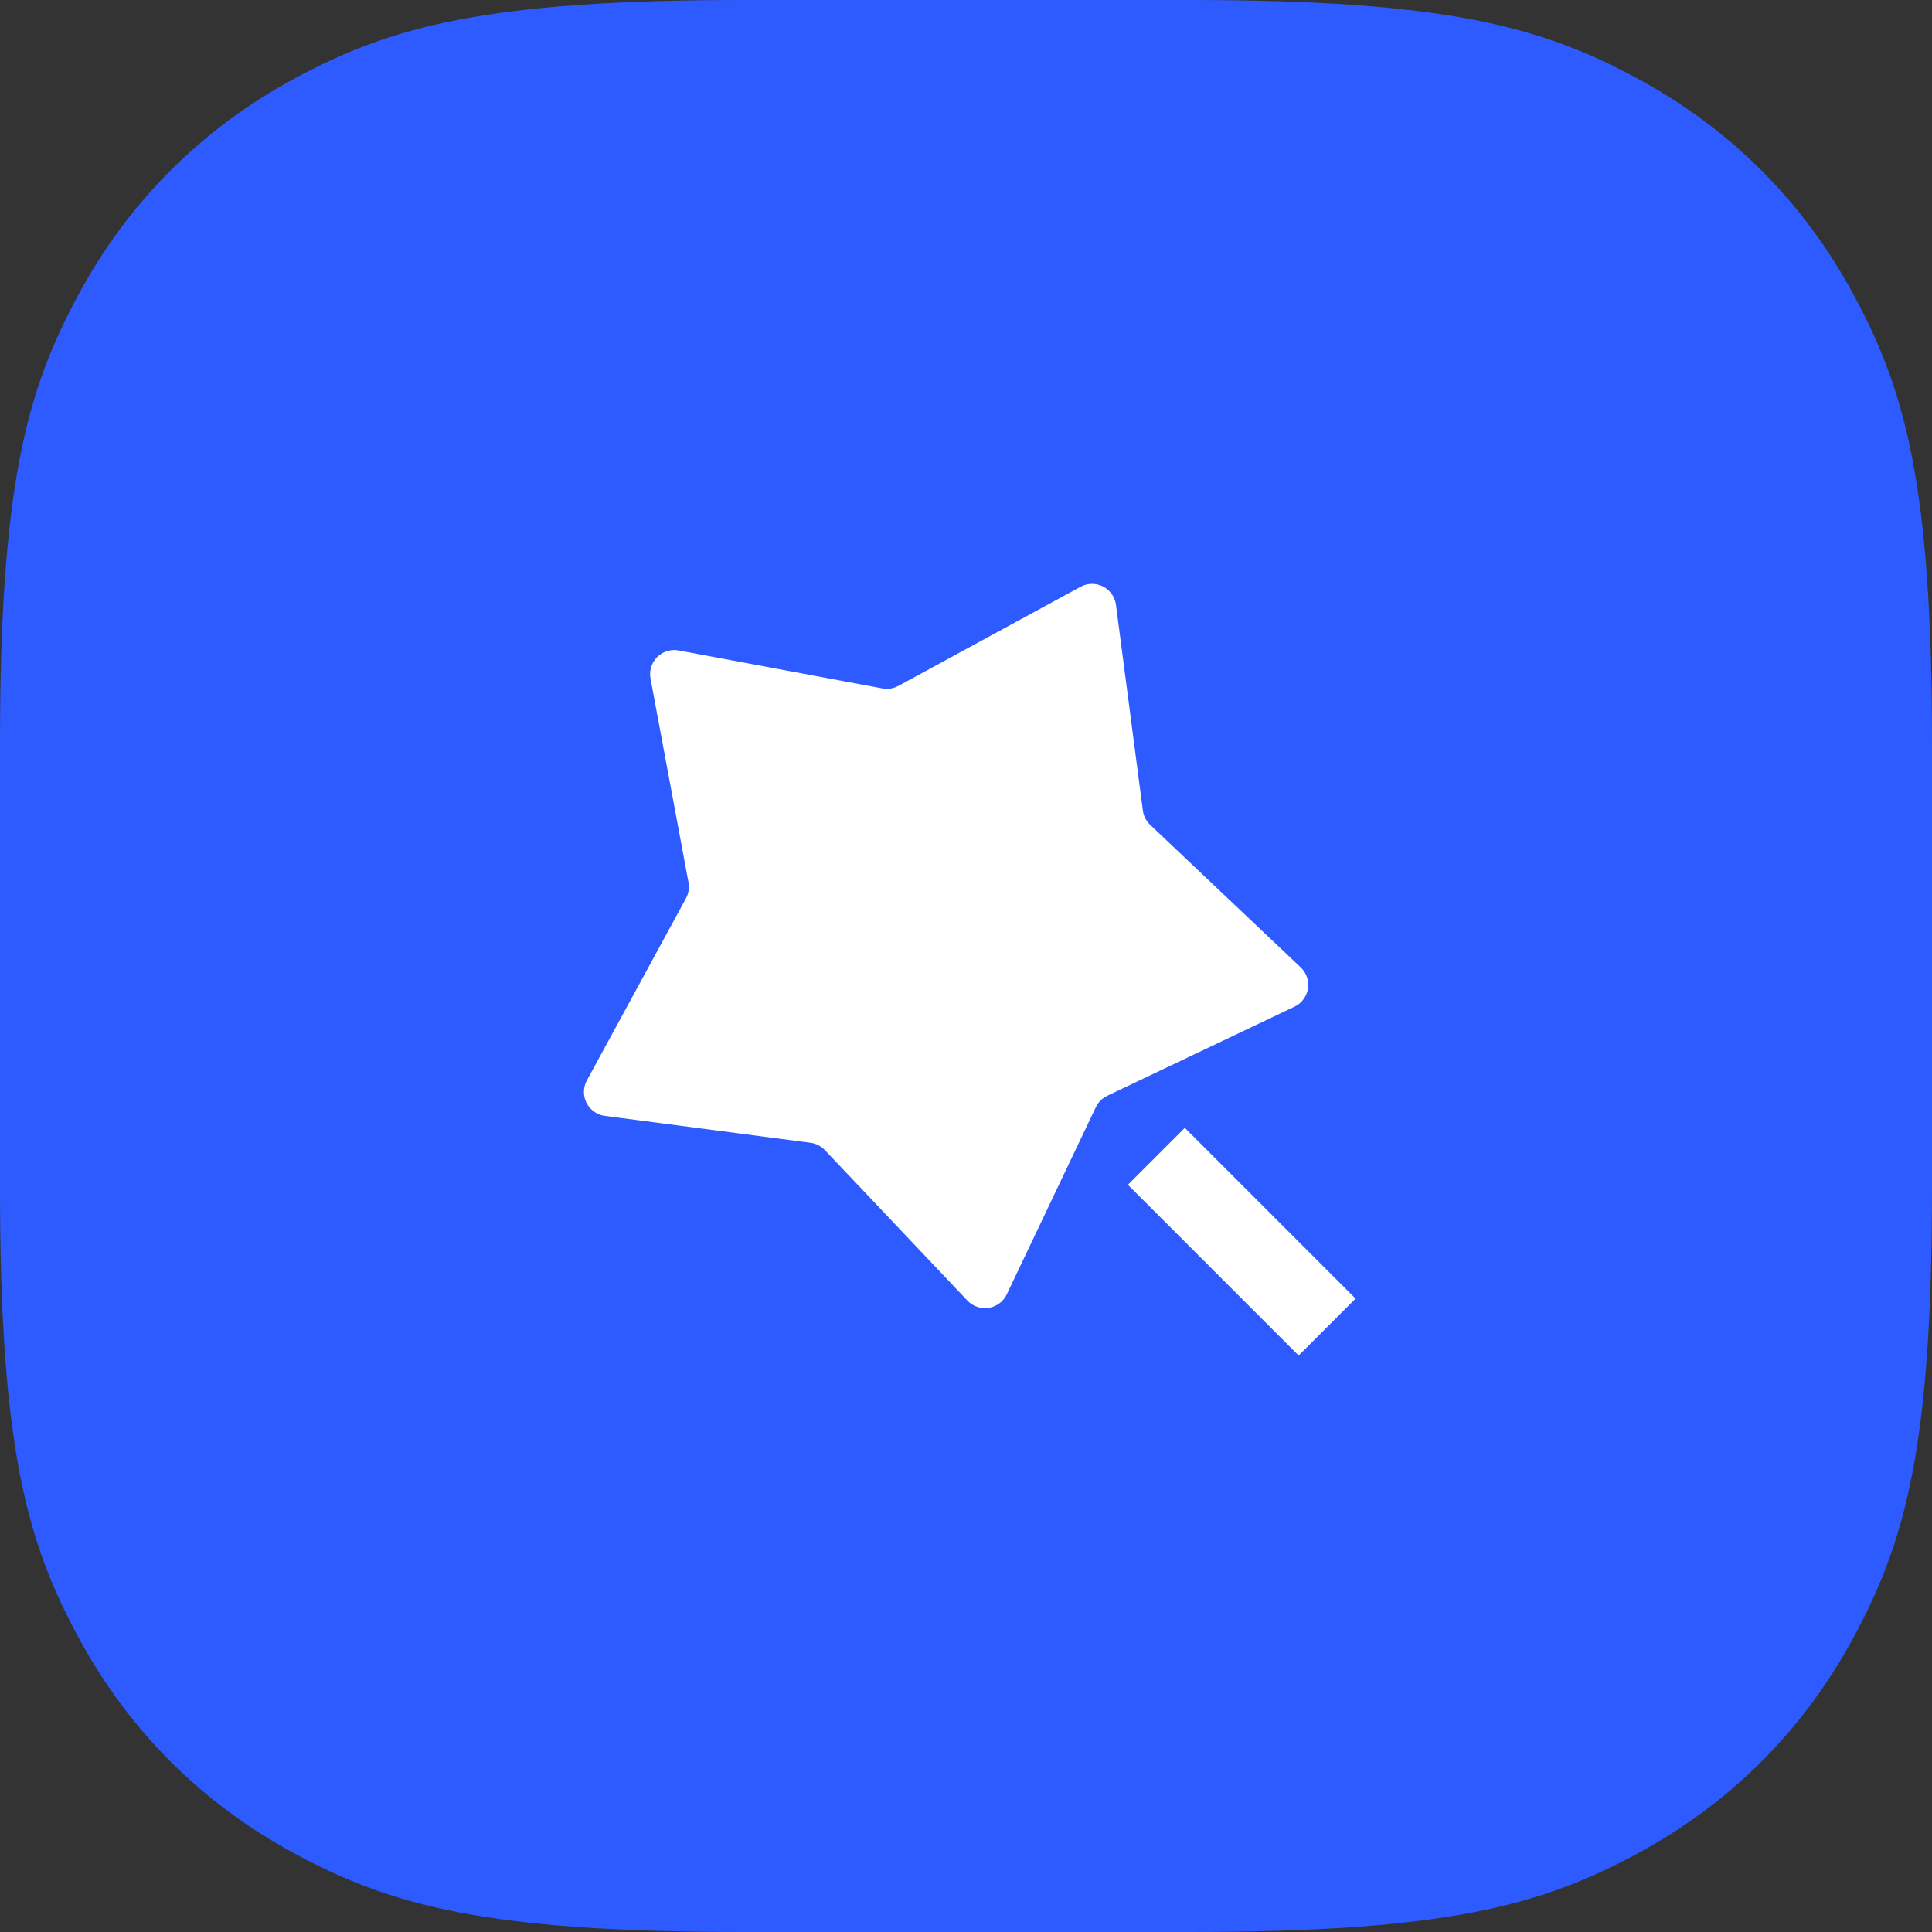 <?xml version="1.0" encoding="UTF-8"?> <svg xmlns="http://www.w3.org/2000/svg" width="80" height="80" viewBox="0 0 80 80" fill="none"><rect x="0" y="0" width="80" height="80" fill="#333333" stroke="none"/><path fill-rule="evenodd" clip-rule="evenodd" d="M30.767 0L49.233 0C59.932 0 63.811 1.114 67.722 3.206C71.633 5.297 74.703 8.367 76.794 12.278C78.886 16.189 80 20.068 80 30.767V49.233C80 59.932 78.886 63.811 76.794 67.722C74.703 71.633 71.633 74.703 67.722 76.794C63.811 78.886 59.932 80 49.233 80H30.767C20.068 80 16.189 78.886 12.278 76.794C8.367 74.703 5.297 71.633 3.206 67.722C1.114 63.811 0 59.932 0 49.233L0 30.767C0 20.068 1.114 16.189 3.206 12.278C5.297 8.367 8.367 5.297 12.278 3.206C16.189 1.114 20.068 0 30.767 0Z" fill="#2D5BFF"></path><path d="M45.376 45.847L41.688 53.597C41.451 54.096 40.854 54.307 40.356 54.07C40.245 54.017 40.144 53.944 40.059 53.855L34.157 47.624C33.999 47.457 33.788 47.349 33.561 47.32L25.05 46.207C24.503 46.136 24.117 45.634 24.188 45.086C24.204 44.964 24.243 44.846 24.301 44.738L28.404 37.199C28.514 36.997 28.551 36.764 28.509 36.538L26.937 28.1C26.835 27.557 27.194 27.035 27.736 26.934C27.858 26.911 27.982 26.911 28.103 26.934L36.541 28.506C36.766 28.548 37 28.511 37.202 28.401L44.741 24.299C45.226 24.035 45.833 24.214 46.097 24.699C46.156 24.807 46.194 24.925 46.21 25.047L47.323 33.558C47.352 33.786 47.46 33.996 47.626 34.154L53.858 40.056C54.259 40.436 54.276 41.069 53.896 41.47C53.811 41.56 53.711 41.633 53.6 41.685L45.85 45.373C45.642 45.472 45.475 45.639 45.376 45.847ZM46.704 49.059L49.061 46.702L56.132 53.773L53.775 56.13L46.704 49.059Z" fill="white"></path></svg> 